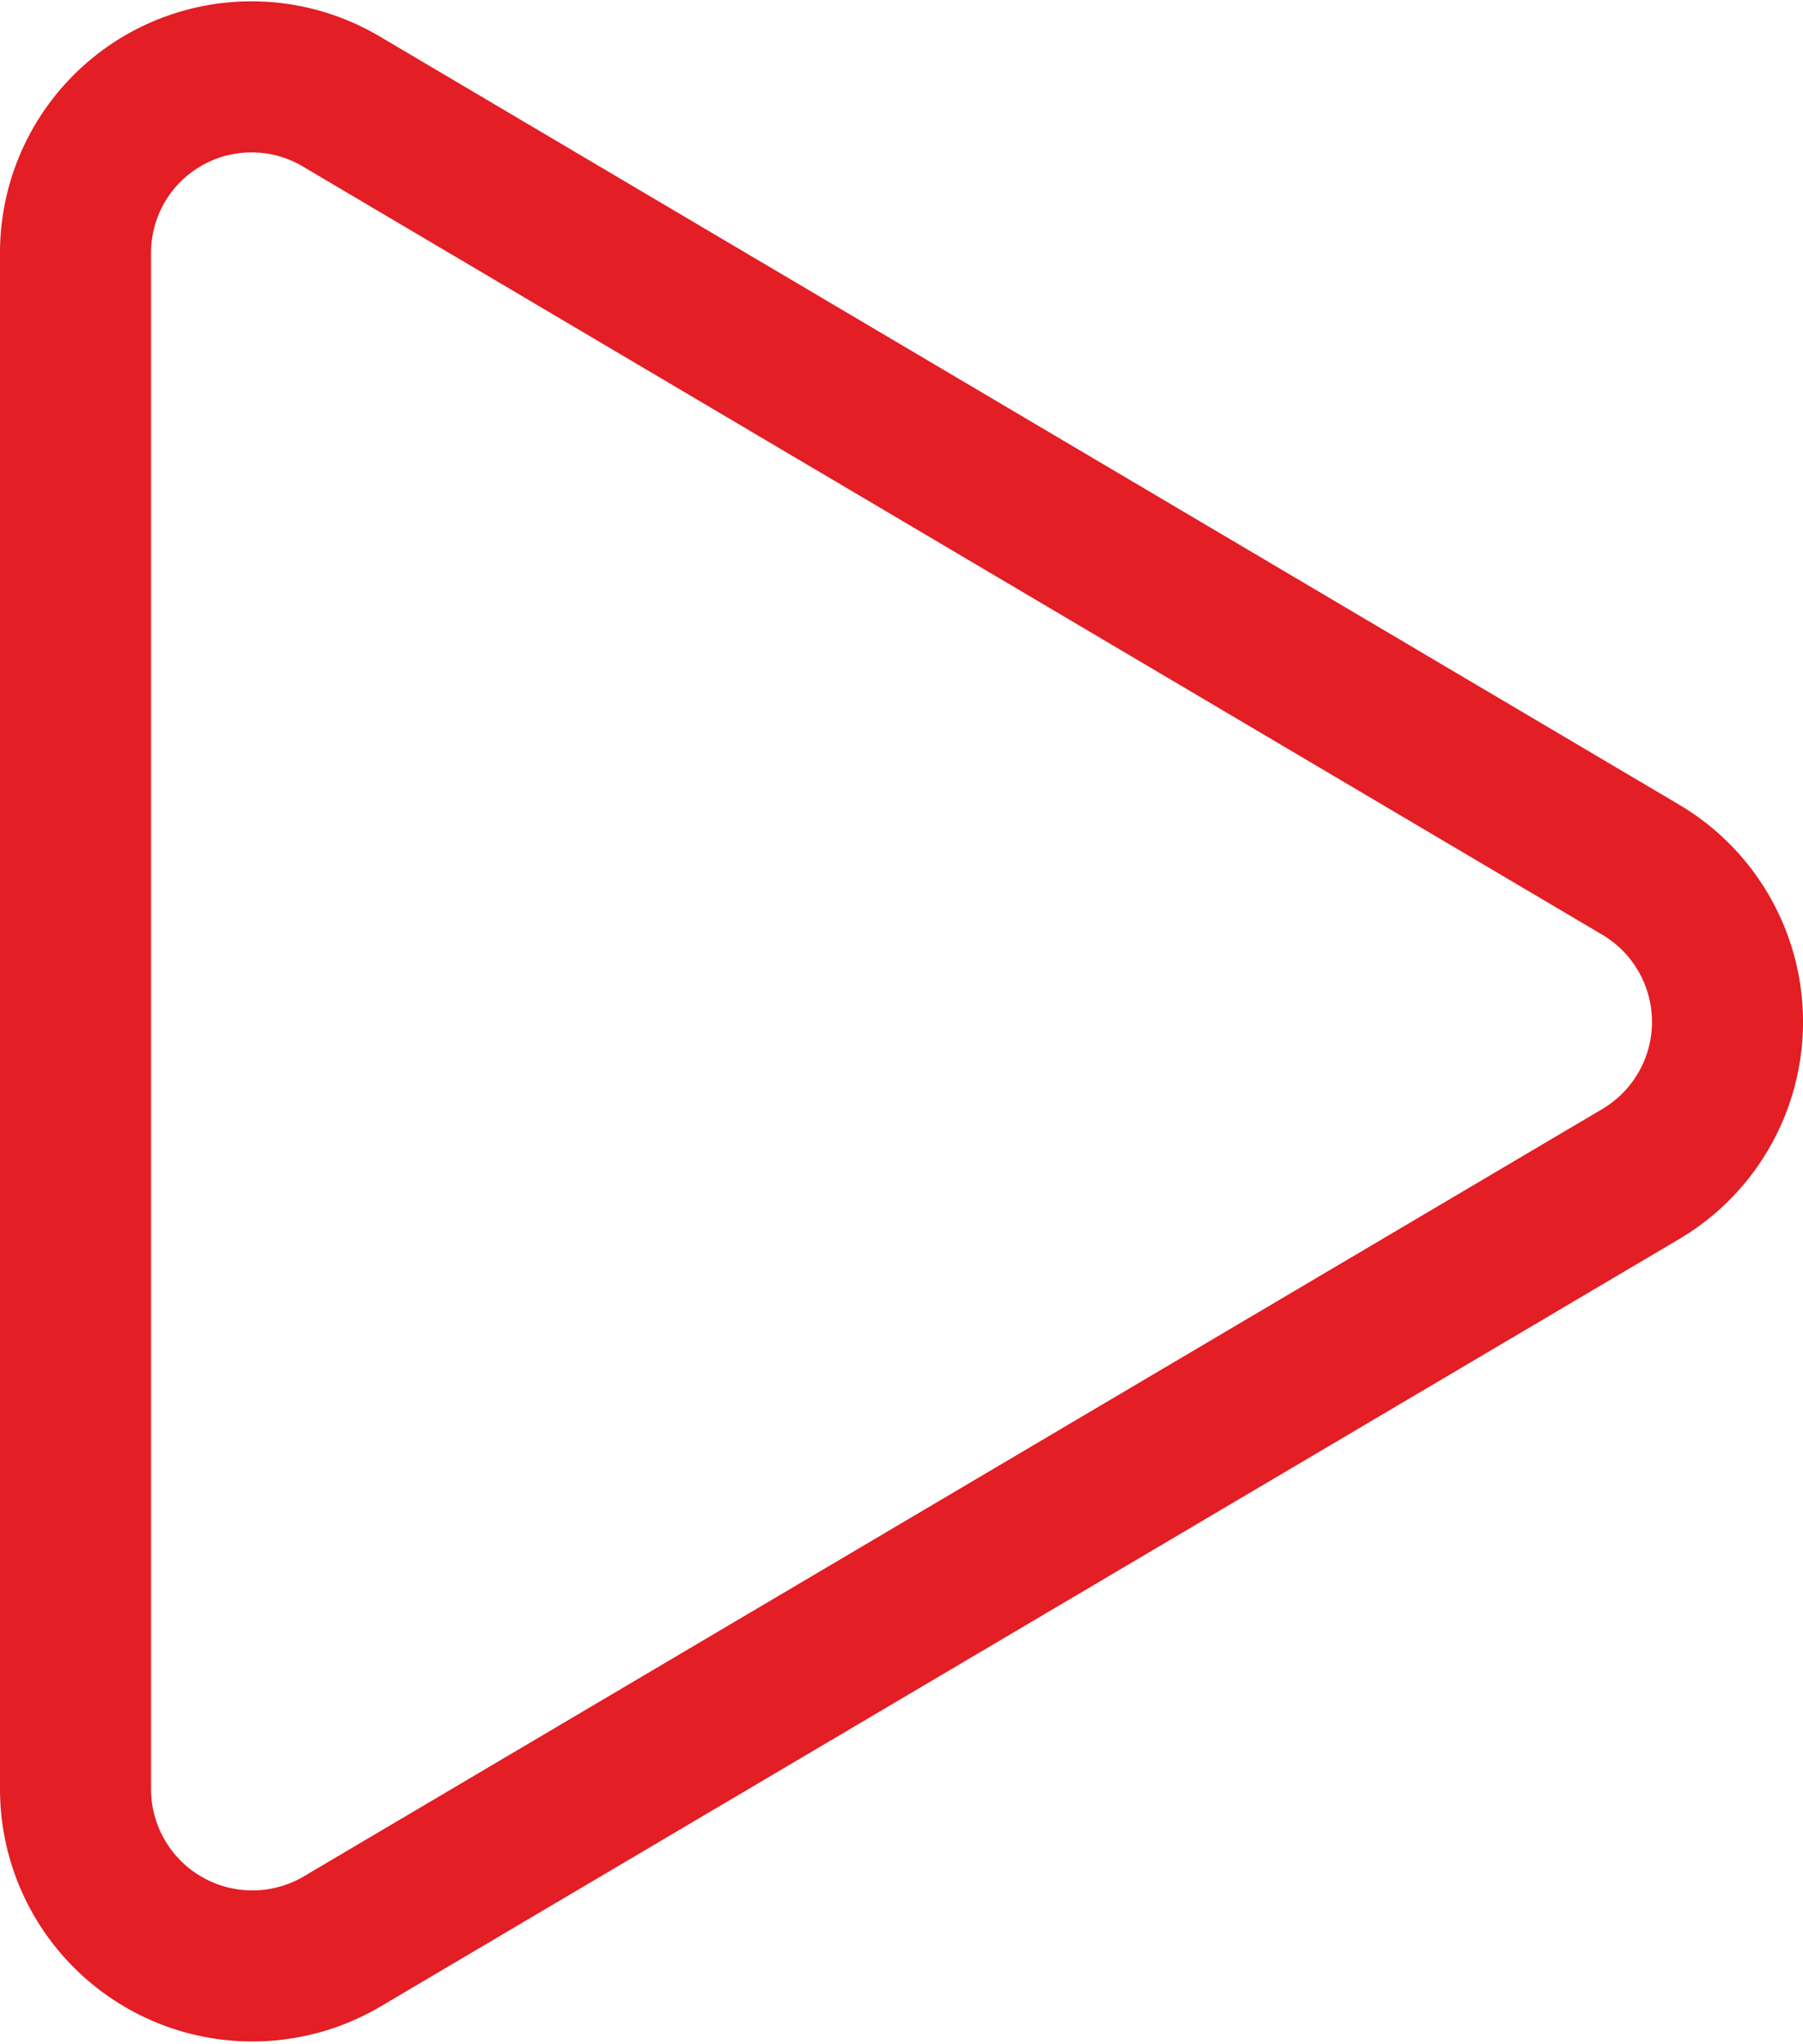 <svg xmlns="http://www.w3.org/2000/svg" width="47.747" height="54.128" viewBox="0 0 47.747 54.128">
  <path id="Icon_awesome-play" data-name="Icon awesome-play" d="M41.444,20.965,7.07.644A4.661,4.661,0,0,0,0,4.677V45.31a4.683,4.683,0,0,0,7.07,4.033L41.444,29.031a4.682,4.682,0,0,0,0-8.066Z" transform="translate(2 2.062)" fill="none" stroke="#e31e24" stroke-width="4"/>
</svg>
